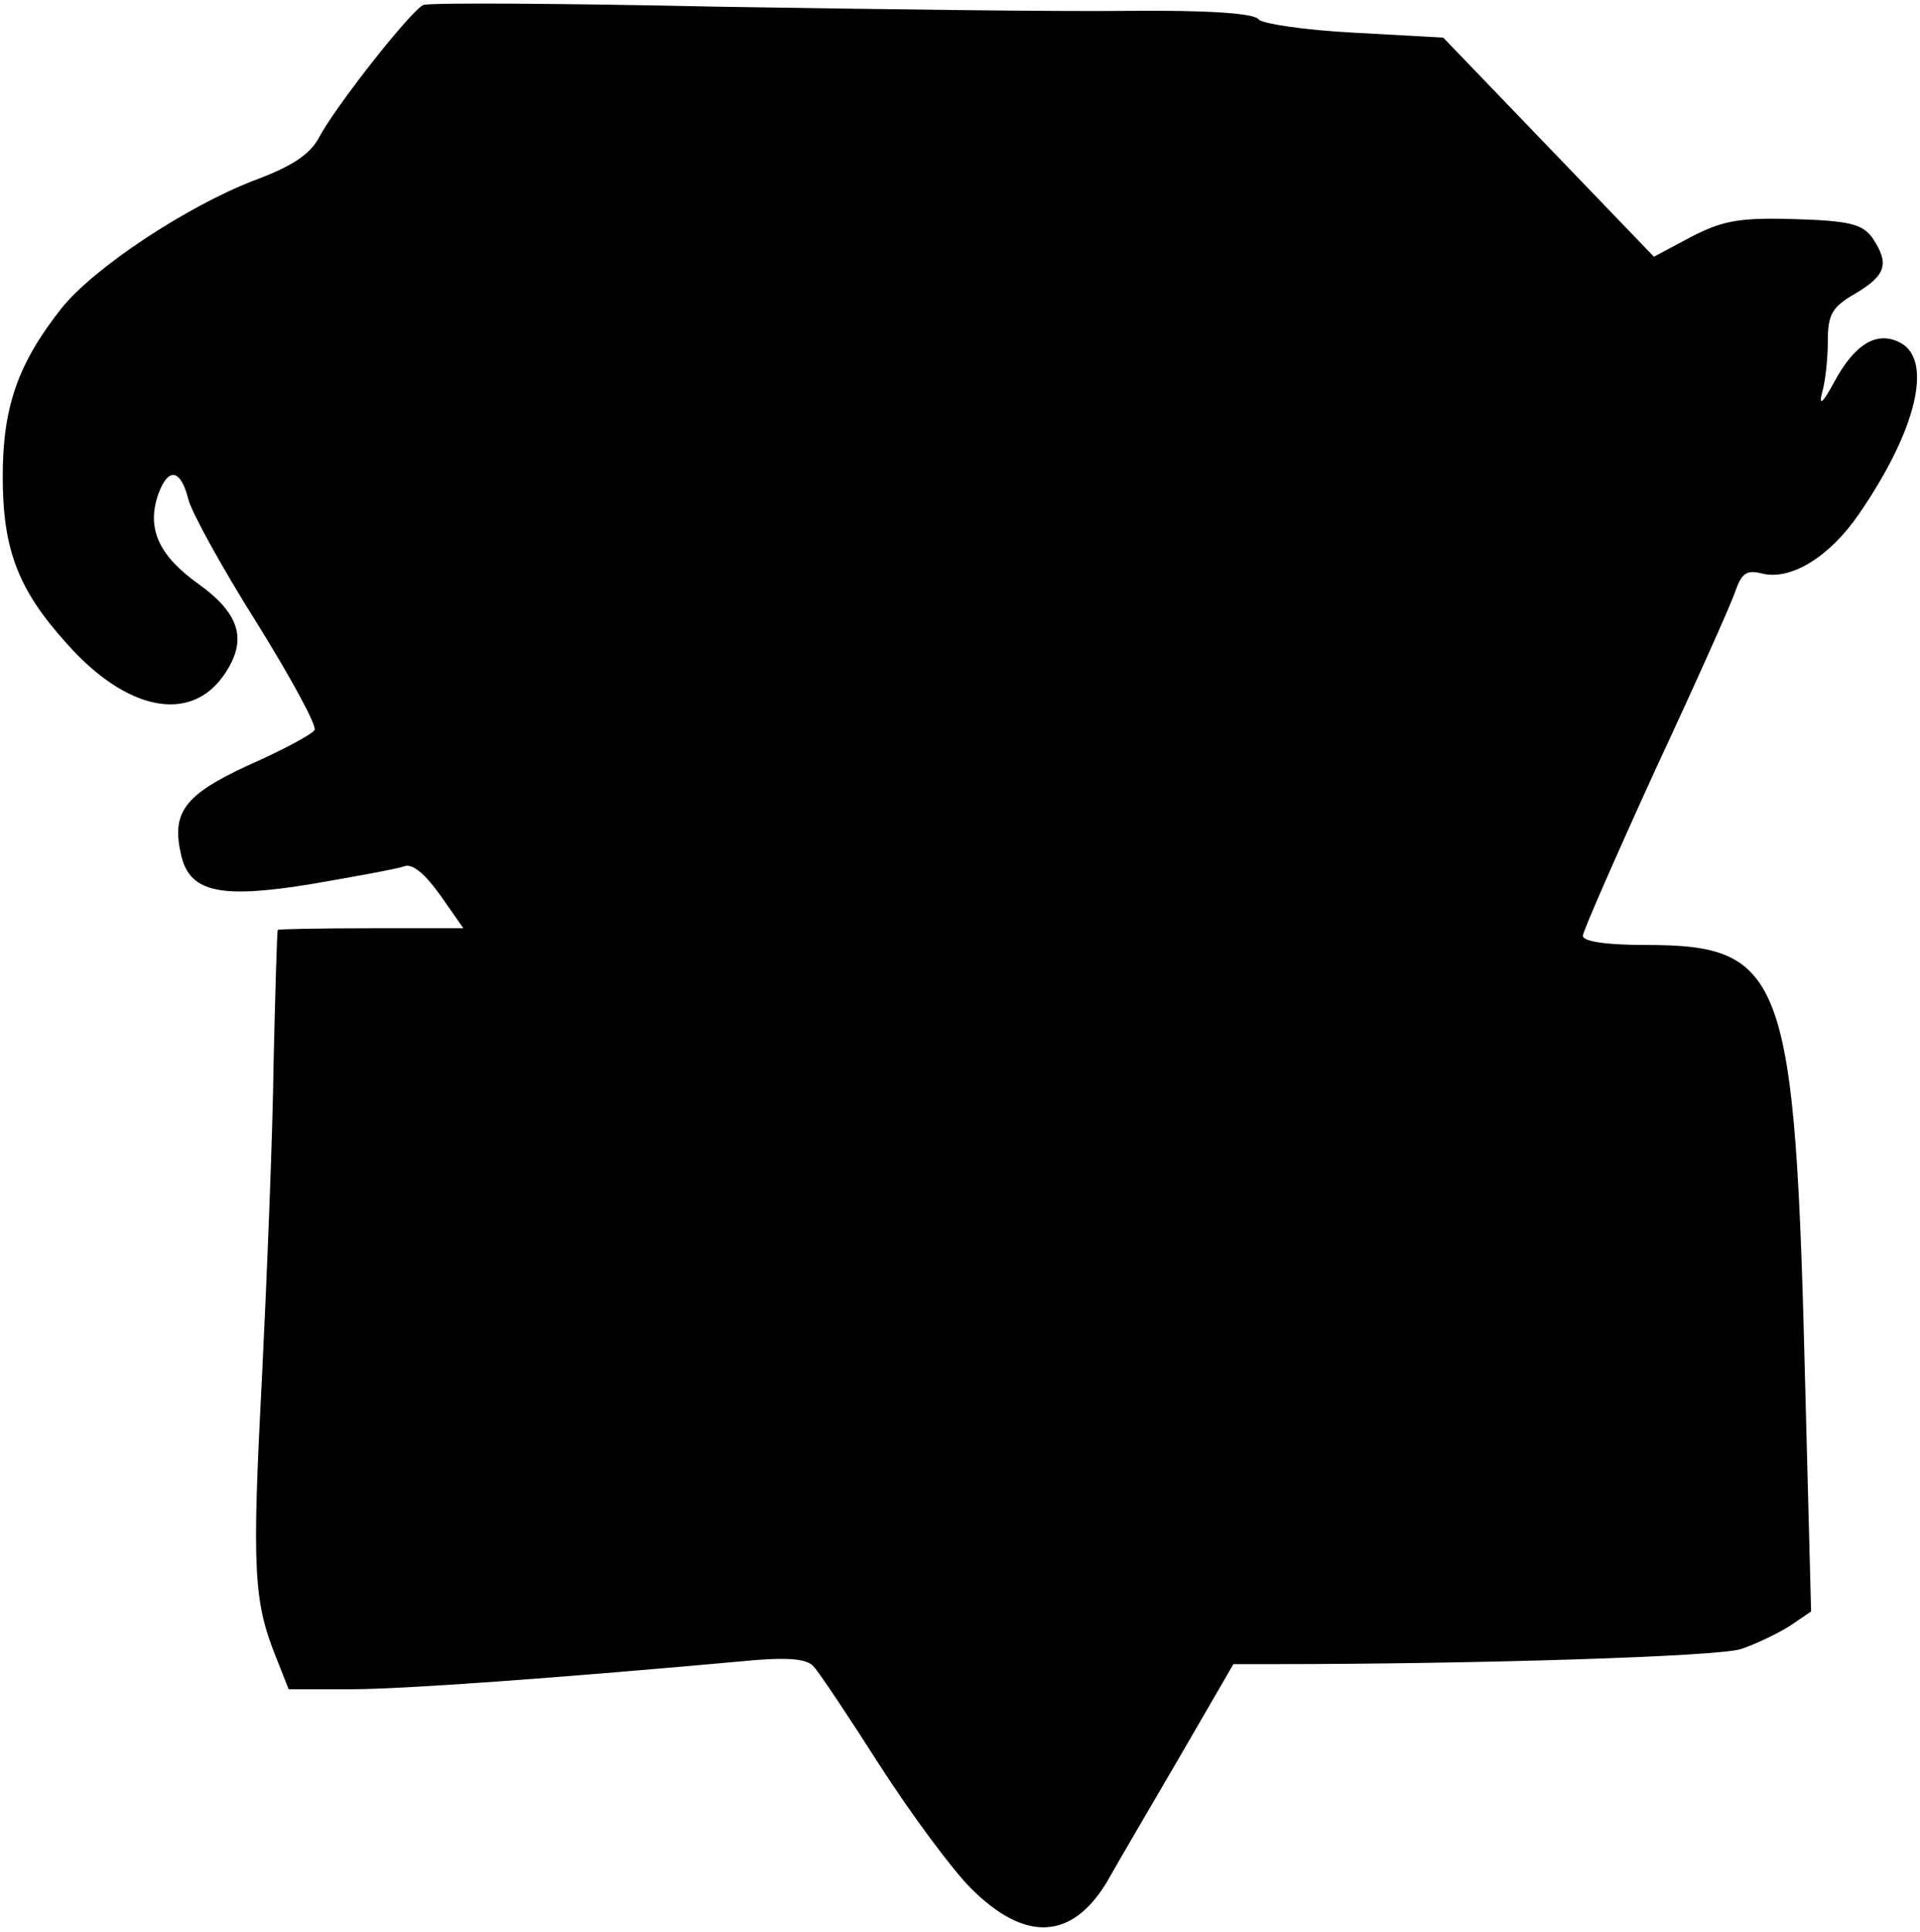 <?xml version="1.0" encoding="UTF-8" standalone="yes"?>
<svg version="1.0" xmlns="http://www.w3.org/2000/svg" width="228.723" height="230.066" viewBox="0 0 229 231" preserveAspectRatio="xMidYMid meet">
  <g transform="translate(0,231) scale(0.1,-0.1)" fill="#000000" stroke="none">
    <path d="M503 2304 c-15 -7 -105 -121 -125 -159 -11 -20 -32 -34 -78 -51 -80
-31 -191 -104 -230 -153 -52 -66 -70 -118 -70 -201 0 -88 19 -136 77 -200 71
-80 147 -95 187 -38 29 41 21 73 -29 109 -49 35 -63 67 -49 108 12 33 27 30
36 -6 4 -16 41 -83 82 -148 41 -66 72 -123 69 -128 -3 -5 -38 -24 -79 -42 -78
-36 -93 -57 -80 -110 11 -42 47 -50 156 -32 52 9 102 18 110 21 10 4 25 -9 43
-34 l28 -40 -110 0 c-61 0 -112 -1 -112 -2 -1 -2 -3 -73 -5 -158 -1 -85 -8
-256 -14 -379 -12 -228 -10 -266 17 -333 l15 -38 74 0 c62 0 244 13 486 35 39
3 61 1 68 -8 6 -6 42 -60 79 -118 38 -59 87 -125 109 -147 65 -65 121 -62 163
8 14 25 54 93 89 153 l62 107 47 0 c242 0 532 9 560 18 18 6 45 19 59 28 l25
17 -7 268 c-12 493 -25 529 -191 529 -46 0 -75 4 -75 11 0 5 39 94 86 197 48
103 91 199 96 214 8 23 14 27 33 22 34 -8 80 20 115 71 69 100 89 184 50 205
-28 15 -55 -1 -80 -48 -13 -24 -18 -28 -14 -12 4 13 7 41 7 62 0 32 5 41 33
57 37 22 41 36 20 67 -12 16 -27 20 -93 22 -66 2 -86 -2 -123 -21 l-45 -24
-126 131 -126 131 -108 6 c-59 3 -110 11 -113 16 -5 7 -60 11 -157 10 -83 -1
-303 2 -490 5 -187 4 -345 5 -352 2z"/>
  </g>
</svg>